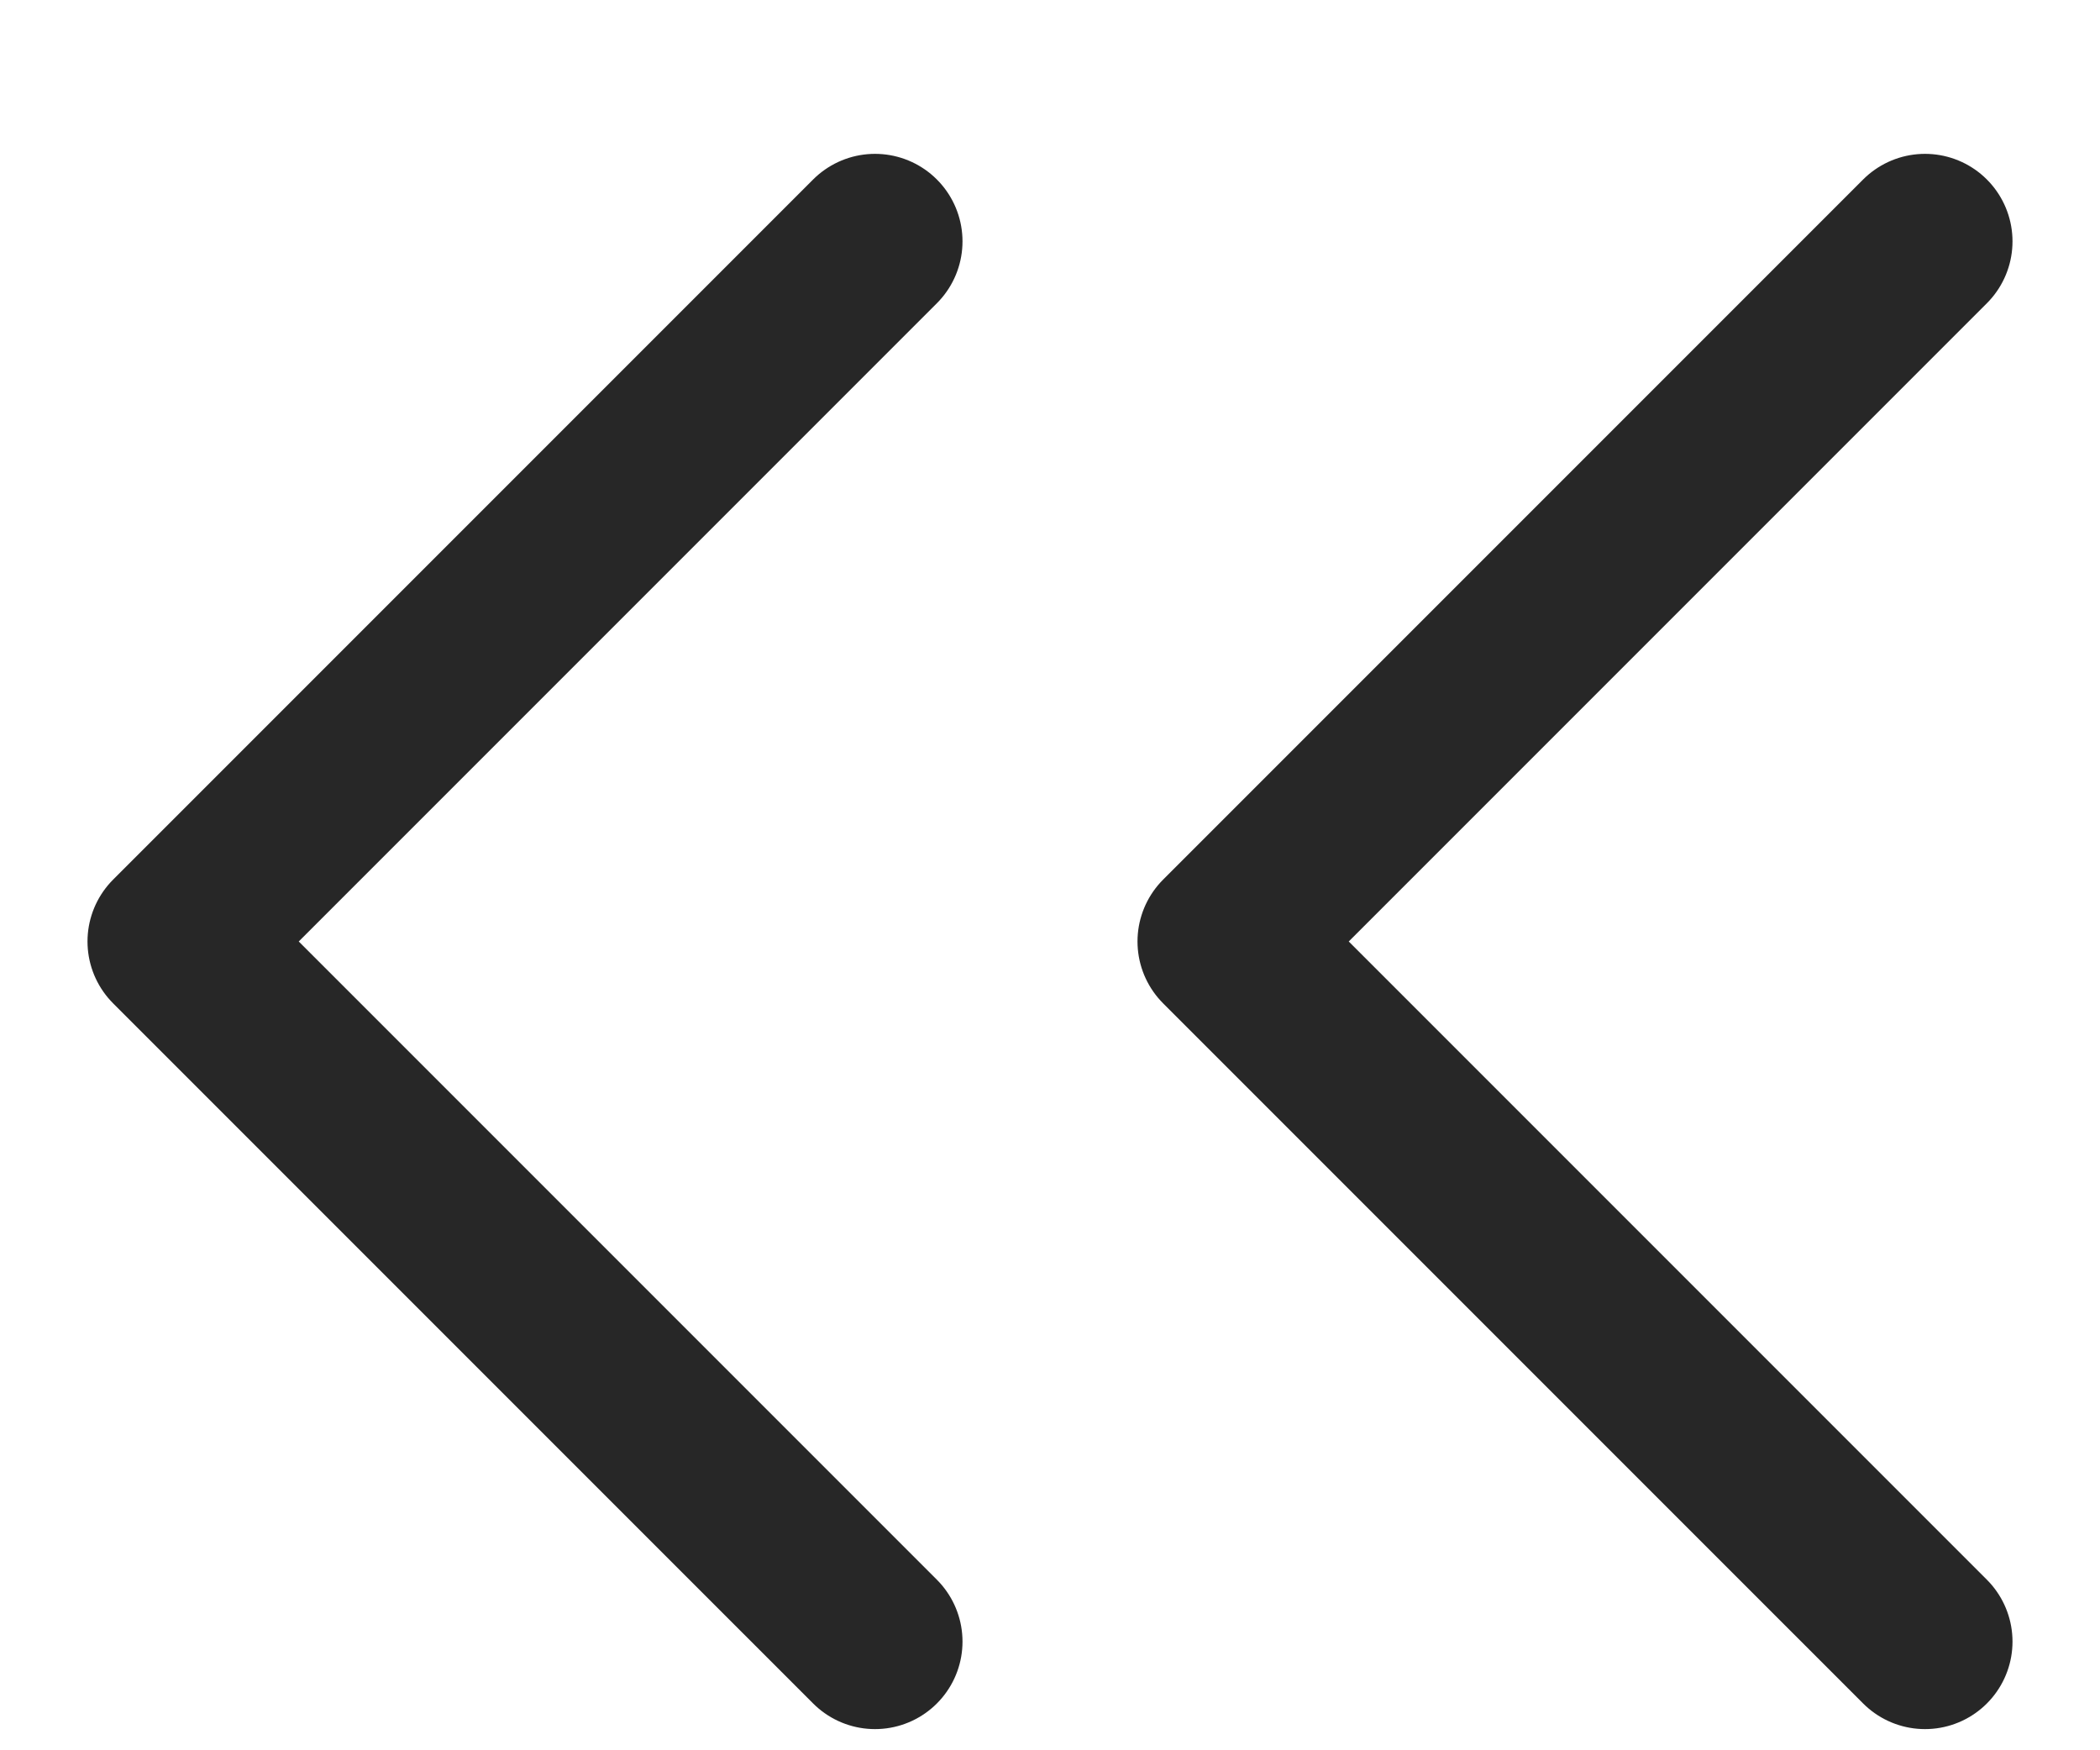 <svg width="12" height="10" viewBox="0 0 12 10" fill="none" xmlns="http://www.w3.org/2000/svg">
<path d="M11 9.379L7 5.379L11 1.379M5 9.379L1 5.379L5 1.379" stroke="#272727" stroke-linecap="round" stroke-linejoin="round"/>
</svg>
